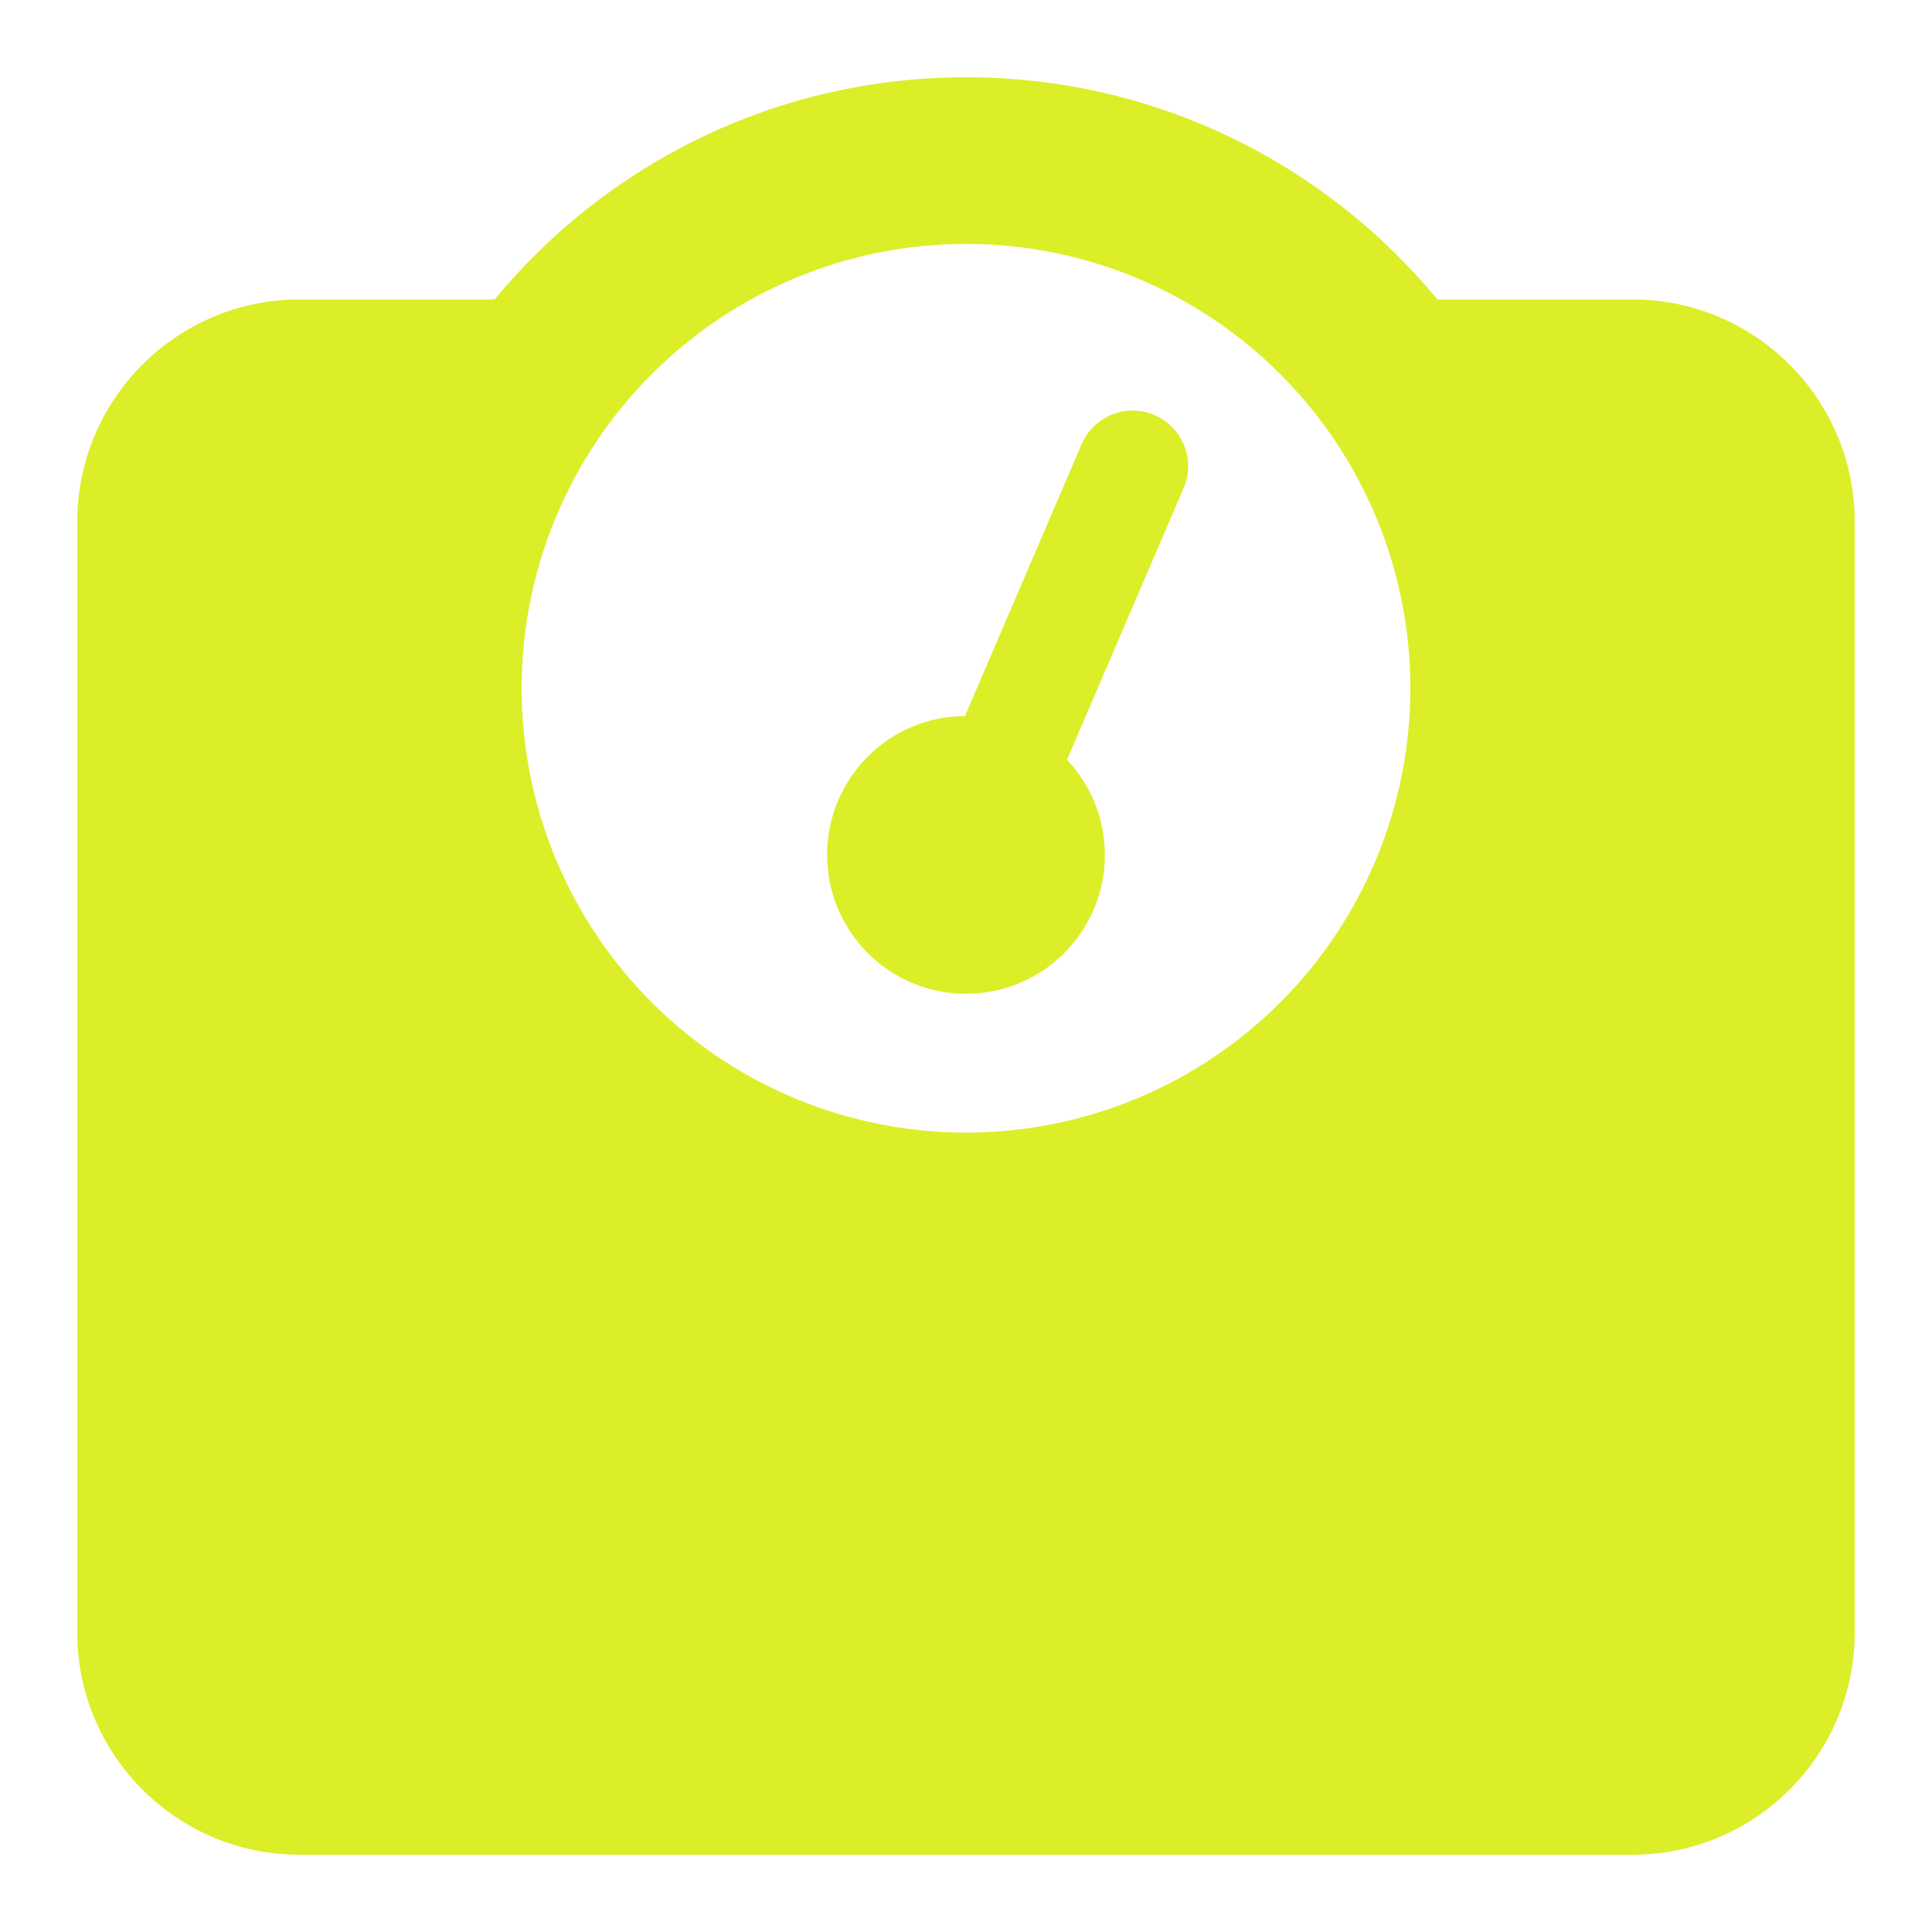 <?xml version="1.0" encoding="UTF-8"?>
<svg xmlns="http://www.w3.org/2000/svg" width="50" height="50" viewBox="0 0 50 50" fill="none">
  <g clip-path="url(#clip0_80_18)">
    <path d="M13.5 17.812C13.5 14.762 14.712 11.837 16.868 9.681C19.025 7.524 21.95 6.312 25 6.312C28.05 6.312 30.975 7.524 33.132 9.681C35.288 11.837 36.5 14.762 36.5 17.812C36.5 20.863 35.288 23.788 33.132 25.944C30.975 28.101 28.05 29.312 25 29.312C21.95 29.312 19.025 28.101 16.868 25.944C14.712 23.788 13.5 20.863 13.5 17.812ZM37.201 7.75C34.299 4.237 29.915 2 25 2C20.085 2 15.701 4.237 12.799 7.75H7.75C4.579 7.75 2 10.329 2 13.5V42.25C2 45.422 4.579 48 7.75 48H42.25C45.422 48 48 45.422 48 42.25V13.5C48 10.329 45.422 7.75 42.25 7.75H37.201ZM28.594 22.125C28.594 21.173 28.225 20.31 27.614 19.663L30.633 12.629C30.948 11.901 30.606 11.056 29.878 10.742C29.151 10.427 28.306 10.769 27.992 11.496L24.973 18.531C22.997 18.54 21.406 20.148 21.406 22.125C21.406 24.11 23.015 25.719 25 25.719C26.985 25.719 28.594 24.11 28.594 22.125Z" fill="#DCEE27"></path>
  </g>
  <defs>
    <clipPath id="clip0_80_18">
      <rect width="46" height="46" fill="white" transform="translate(2 2)"></rect>
    </clipPath>
  </defs>
</svg>
